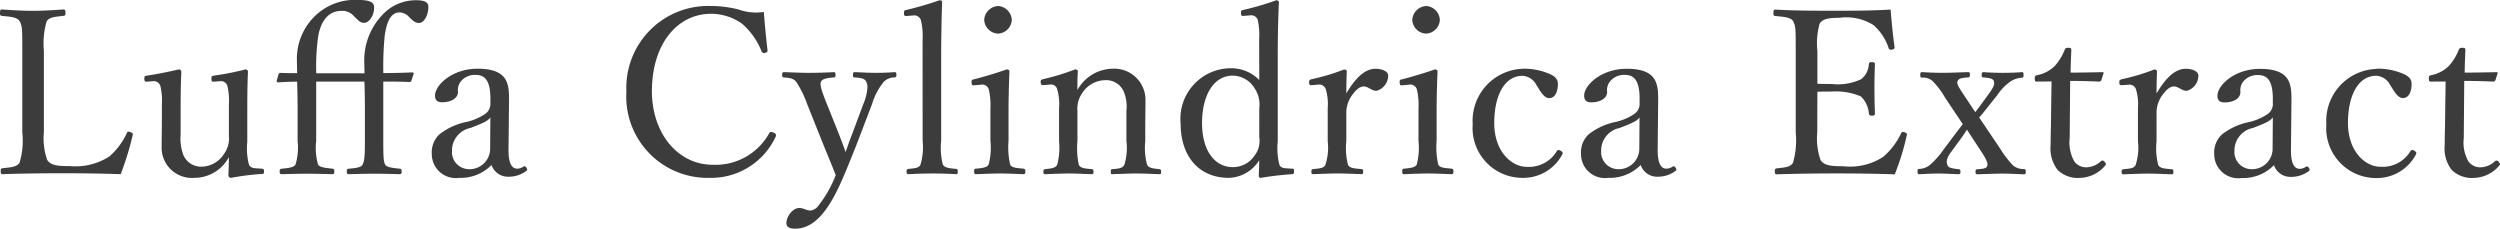 <svg xmlns="http://www.w3.org/2000/svg" width="152.315" height="13.93" viewBox="0 0 152.315 13.93"><path d="M3.262-7.91A4.754,4.754,0,0,1,3.43-9.7c.154-.266.532-.28,1.008-.336.112-.014.14-.028.14-.168,0-.182-.028-.224-.14-.224-.56.042-1.288.084-1.848.084-.588,0-1.3-.042-1.876-.084-.1,0-.126.042-.126.224,0,.14.028.154.126.168.532.056.924.07,1.078.336.154.294.154.462.154,1.792v4.97a4.61,4.61,0,0,1-.168,1.848c-.168.266-.546.28-1.036.336C.658-.742.63-.714.63-.574s.028.182.112.182C1.932-.434,3.22-.448,4.4-.448c1.134,0,2.324.014,3.542.056a18.4,18.4,0,0,0,.728-2.366c.028-.084.014-.14-.14-.2s-.182-.014-.224.084a4.281,4.281,0,0,1-1.05,1.4,3.824,3.824,0,0,1-2.436.588c-.63,0-1.134-.014-1.358-.378a3.953,3.953,0,0,1-.2-1.68ZM16.3-.742c-.224-.014-.448-.014-.546-.238a3.9,3.9,0,0,1-.1-1.386V-4.242c0-.63,0-1.428.042-2.394a.144.144,0,0,0-.154-.14,16.6,16.6,0,0,1-1.918.378c-.14.028-.154.042-.154.2s.042.182.182.168l.364-.028a.4.4,0,0,1,.434.322,3.951,3.951,0,0,1,.084,1.106v1.918a1.584,1.584,0,0,1-.294,1.078,1.641,1.641,0,0,1-1.344.784,1.173,1.173,0,0,1-1.134-.7,2.9,2.9,0,0,1-.168-1.26V-4.242c0-.63,0-1.442.042-2.394a.153.153,0,0,0-.154-.14c-.574.14-1.358.294-1.932.378-.154.028-.168.042-.168.2s.056.182.2.168l.336-.028a.42.42,0,0,1,.448.322,3.847,3.847,0,0,1,.084,1.106V-3.57c0,.532-.014.952-.014,1.47A1.844,1.844,0,0,0,12.418-.168a2.383,2.383,0,0,0,2.114-1.26c0,.378-.014.714-.028,1.12a.165.165,0,0,0,.154.14,15.5,15.5,0,0,1,1.89-.238c.1,0,.126-.028.126-.154s-.028-.154-.126-.168Zm3.556-5.8a13.038,13.038,0,0,1,.126-2.3c.2-1.05.742-1.5,1.414-1.5a.926.926,0,0,1,.742.308l.084.084c.294.294.364.336.56.336.252,0,.6-.378.6-.938,0-.322-.238-.462-1.134-.462a3.516,3.516,0,0,0-2.436.952,3.631,3.631,0,0,0-1.134,2.758c0,.21.014.518.014.756-.308,0-.63,0-.994-.014a.129.129,0,0,0-.14.084l-.112.392c0,.07.014.1.07.1.476-.028.854-.042,1.176-.042.014.462.028,1.036.028,1.624v1.988A3.573,3.573,0,0,1,18.592-.98c-.084.14-.28.21-.826.252-.112.014-.14.042-.14.168s.028.168.14.168c.462-.014,1.078-.028,1.54-.028.434,0,1.05.014,1.54.028.07,0,.112-.042.112-.168s-.042-.154-.112-.168c-.616-.056-.812-.126-.882-.252a3.7,3.7,0,0,1-.112-1.428V-6.034h2.94c.014.49.028,1.05.028,1.652v1.974c0,1.022-.042,1.232-.14,1.428-.07.14-.252.21-.826.252-.112.014-.14.042-.14.182,0,.112.028.154.14.154.476-.014,1.12-.028,1.568-.028.42,0,1.022.014,1.512.028.084,0,.126-.042.126-.154,0-.14-.028-.168-.126-.182-.616-.056-.812-.126-.882-.252-.084-.168-.112-.378-.112-1.344v-3.71c.476,0,1.078,0,1.6.028a.117.117,0,0,0,.112-.084l.14-.42c0-.056-.028-.084-.1-.084-.56.028-1.274.042-1.75.042a19.429,19.429,0,0,1,.084-2.268c.14-1.036.462-1.428.91-1.428a.81.81,0,0,1,.588.294l.056.056c.252.238.364.294.546.294.266,0,.56-.42.56-.98,0-.28-.2-.406-.77-.406a2.766,2.766,0,0,0-2.072.938,4,4,0,0,0-1.064,2.758c0,.224.014.518.014.756ZM31.6-4.788c.014-1.064-.014-2.03-1.918-2.03-1.54,0-2.59.994-2.59,1.638,0,.266.126.406.434.406.56,0,.966-.252.966-.63a.854.854,0,0,1,.238-.714,1.114,1.114,0,0,1,.854-.322c.6,0,.882.434.882,1.442v.392a.756.756,0,0,1-.322.546,3.431,3.431,0,0,1-1.092.476,3.928,3.928,0,0,0-1.68.756,1.5,1.5,0,0,0-.476,1.218A1.46,1.46,0,0,0,28.56-.168a2.623,2.623,0,0,0,1.974-.784,1.053,1.053,0,0,0,1.036.714,1.781,1.781,0,0,0,1.064-.336c.084-.056.1-.1.028-.21s-.126-.1-.182-.07a.677.677,0,0,1-.378.126c-.336,0-.546-.336-.532-1.2ZM30.45-1.89A1.253,1.253,0,0,1,29.092-.7a1.041,1.041,0,0,1-.966-1.106,1.4,1.4,0,0,1,1.12-1.4c.812-.308,1.064-.434,1.218-.644Zm16.674-8.386a3.184,3.184,0,0,1-1.554-.154,7.04,7.04,0,0,0-1.708-.21,4.986,4.986,0,0,0-5.11,5.222A4.953,4.953,0,0,0,43.82-.168,4.334,4.334,0,0,0,47.838-2.66a.164.164,0,0,0-.1-.252c-.168-.084-.224-.056-.28.014A3.732,3.732,0,0,1,44.016-.966c-2.156,0-3.71-1.946-3.71-4.48,0-2.856,1.526-4.718,3.612-4.718a3.284,3.284,0,0,1,1.876.6,4.376,4.376,0,0,1,1.19,1.68.166.166,0,0,0,.224.1c.112-.028.154-.07.14-.168C47.264-8.68,47.18-9.548,47.124-10.276Zm6.594,5.614a3.928,3.928,0,0,1,.728-1.372.926.926,0,0,1,.63-.252c.1-.014.126-.028.126-.154,0-.154-.028-.168-.126-.168-.364.028-.756.042-1.148.042s-.868-.028-1.26-.042c-.084,0-.112.028-.112.168s.028.154.112.154c.378.028.6.056.7.266a.686.686,0,0,1,.07.322,3.05,3.05,0,0,1-.252,1.036l-.672,1.806c-.2.518-.294.784-.406,1.12-.126-.378-.224-.616-.406-1.092l-.728-1.82c-.294-.728-.462-1.2-.364-1.386s.434-.224.77-.252c.084,0,.112-.014.112-.154s-.028-.168-.112-.168c-.476.028-1.106.042-1.54.042s-1.022-.028-1.484-.042c-.084,0-.112.028-.112.168s.028.154.112.154c.364.028.588.07.742.266a6.324,6.324,0,0,1,.672,1.372l1.036,2.59c.308.742.49,1.19.7,1.722A7.077,7.077,0,0,1,50.47,1.5a.7.7,0,0,1-.5.322c-.28,0-.406-.154-.686-.154-.406,0-.784.532-.784.91,0,.2.112.35.532.35,1.19,0,2.044-1.148,2.8-2.842.28-.616.56-1.33.9-2.17ZM56.8-2.436A3.727,3.727,0,0,1,56.672-.98c-.1.224-.35.224-.728.266-.1.014-.126.056-.126.168s.028.154.126.154c.476-.028,1.036-.042,1.5-.042.406,0,.924.014,1.386.042.084,0,.112-.028.112-.154s-.014-.154-.112-.168c-.406-.042-.672-.056-.8-.266a4.174,4.174,0,0,1-.1-1.456V-7.5c0-1.344.028-2.394.056-3.388,0-.07-.084-.1-.154-.1a20.816,20.816,0,0,1-2.016.588c-.126.028-.154.042-.154.2s.056.182.182.168l.364-.028a.432.432,0,0,1,.49.294,4.066,4.066,0,0,1,.1,1.148Zm4.13,0a4.009,4.009,0,0,1-.112,1.47c-.126.182-.406.2-.756.238-.1,0-.126.042-.126.154,0,.154.028.182.126.182.434-.014,1.036-.042,1.47-.042s.966.028,1.414.042c.084,0,.112-.028.112-.182,0-.112-.028-.14-.112-.154-.392-.042-.7-.042-.812-.238a4.8,4.8,0,0,1-.1-1.47V-4.214c0-.658.014-1.428.056-2.436,0-.084-.084-.126-.168-.126-.574.21-1.484.476-1.974.6-.14.028-.168.042-.168.182.014.2.056.2.2.182l.35-.028a.416.416,0,0,1,.5.28,4.177,4.177,0,0,1,.1,1.162Zm.462-8.2a.892.892,0,0,0-.84.84.881.881,0,0,0,.84.84.881.881,0,0,0,.84-.84A.892.892,0,0,0,61.39-10.64Zm3.15,4.788A.383.383,0,0,1,65-5.558a3.21,3.21,0,0,1,.112,1.148v2A4.12,4.12,0,0,1,65-.966c-.126.224-.392.224-.728.266-.084.014-.112.028-.112.154s.028.154.112.154c.462-.014.994-.042,1.456-.042.42,0,.924.028,1.372.042.084,0,.112-.028.112-.154S67.186-.686,67.1-.7c-.406-.042-.672-.042-.784-.266a4.661,4.661,0,0,1-.084-1.442V-4.242a1.642,1.642,0,0,1,.294-1.092A1.676,1.676,0,0,1,67.9-6.118a1.164,1.164,0,0,1,1.162.714,2.359,2.359,0,0,1,.154,1.148v1.848A3.419,3.419,0,0,1,69.09-.966c-.112.224-.378.238-.714.266-.084,0-.112.028-.112.154s.014.154.112.154c.476-.014,1.008-.042,1.456-.042s.938.028,1.386.042c.1,0,.112-.028.112-.154S71.3-.686,71.218-.7c-.378-.042-.63-.056-.742-.266a3.981,3.981,0,0,1-.112-1.442v-.91c0-.35.014-1.036.014-1.54A1.9,1.9,0,0,0,68.4-6.818a2.493,2.493,0,0,0-2.17,1.3c0-.364,0-.77.028-1.148,0-.07-.1-.112-.168-.112a13.42,13.42,0,0,1-1.918.588c-.154.042-.182.07-.182.168.014.21.056.21.21.2Zm12.768-.28A2.377,2.377,0,0,0,75.6-6.846a3.08,3.08,0,0,0-3.08,3.388c0,1.918,1.064,3.29,2.94,3.29a2.245,2.245,0,0,0,1.848-1.078c0,.322-.014.574-.028.938,0,.1.042.14.126.14a18.966,18.966,0,0,1,1.9-.224c.1-.014.126-.042.126-.182s-.028-.154-.126-.154l-.252-.014c-.21-.014-.42-.014-.518-.224a4.114,4.114,0,0,1-.1-1.428V-7.546c0-1.316.028-2.338.07-3.332,0-.056-.084-.112-.154-.112a16.858,16.858,0,0,1-2,.588c-.126.028-.168.042-.154.21s.042.168.182.154l.364-.028a.42.42,0,0,1,.476.28,4.347,4.347,0,0,1,.084,1.162Zm0,3.486a1.431,1.431,0,0,1-.28,1.106,1.566,1.566,0,0,1-1.344.714c-1.064,0-1.862-.98-1.862-2.674s.7-2.9,1.876-2.9a1.589,1.589,0,0,1,1.344.8,1.746,1.746,0,0,1,.266,1.19Zm3.584-3.206a.414.414,0,0,1,.476.308A3.125,3.125,0,0,1,81.48-4.41v2a3.372,3.372,0,0,1-.14,1.442c-.1.224-.364.224-.742.266-.084.014-.112.028-.112.154s.028.154.112.154c.462-.014,1.064-.042,1.5-.042s.98.028,1.442.042c.07,0,.1-.028.1-.154s-.028-.154-.1-.154c-.42-.042-.714-.042-.826-.266a4.076,4.076,0,0,1-.1-1.442V-4.06a1.829,1.829,0,0,1,.392-1.2c.252-.336.462-.476.672-.476.266,0,.476.266.77.266a.96.96,0,0,0,.714-.938c0-.238-.35-.406-.77-.406-.756,0-1.344.77-1.778,1.5,0-.532.014-.938.028-1.344,0-.07-.084-.112-.168-.112a12.689,12.689,0,0,1-1.96.588c-.14.042-.168.056-.168.21s.07.168.2.154ZM87.01-2.436A4.009,4.009,0,0,1,86.9-.966c-.126.182-.406.2-.756.238-.1,0-.126.042-.126.154,0,.154.028.182.126.182.434-.014,1.036-.042,1.47-.042s.966.028,1.414.042c.084,0,.112-.028.112-.182,0-.112-.028-.14-.112-.154-.392-.042-.7-.042-.812-.238a4.8,4.8,0,0,1-.1-1.47V-4.214c0-.658.014-1.428.056-2.436,0-.084-.084-.126-.168-.126-.574.21-1.484.476-1.974.6-.14.028-.168.042-.168.182.014.2.056.2.2.182l.35-.028a.416.416,0,0,1,.5.28,4.177,4.177,0,0,1,.1,1.162Zm.462-8.2a.892.892,0,0,0-.84.84.881.881,0,0,0,.84.84.881.881,0,0,0,.84-.84A.892.892,0,0,0,87.472-10.64Zm5.894,3.822a3.167,3.167,0,0,0-3.052,3.374A3.036,3.036,0,0,0,93.338-.168,2.686,2.686,0,0,0,95.774-1.6c.042-.084.028-.14-.084-.21s-.182-.084-.252.014A1.977,1.977,0,0,1,93.6-.84c-.9,0-1.974-.91-1.974-2.674,0-1.652.616-2.87,1.722-2.87a1.015,1.015,0,0,1,.854.574c.21.308.434.784.77.784.364,0,.532-.392.532-.868,0-.336-.252-.5-.532-.616A3.869,3.869,0,0,0,93.366-6.818Zm8.246,2.03c.014-1.064-.014-2.03-1.918-2.03-1.54,0-2.59.994-2.59,1.638,0,.266.126.406.434.406.56,0,.966-.252.966-.63a.854.854,0,0,1,.238-.714A1.114,1.114,0,0,1,99.6-6.44c.6,0,.882.434.882,1.442v.392a.756.756,0,0,1-.322.546,3.431,3.431,0,0,1-1.092.476,3.928,3.928,0,0,0-1.68.756,1.5,1.5,0,0,0-.476,1.218A1.46,1.46,0,0,0,98.574-.168a2.623,2.623,0,0,0,1.974-.784,1.053,1.053,0,0,0,1.036.714,1.781,1.781,0,0,0,1.064-.336c.084-.056.1-.1.028-.21s-.126-.1-.182-.07a.677.677,0,0,1-.378.126c-.336,0-.546-.336-.532-1.2Zm-1.148,2.9A1.253,1.253,0,0,1,99.106-.7a1.041,1.041,0,0,1-.966-1.106,1.4,1.4,0,0,1,1.12-1.4c.812-.308,1.064-.434,1.218-.644Zm10.85-3.528c.224-.014.56-.014.868-.014a3.885,3.885,0,0,1,1.778.294,1.6,1.6,0,0,1,.49,1.036c.014.084.042.14.168.14.182,0,.2-.042.2-.14-.014-.5-.028-1.064-.028-1.582,0-.476.014-.924.028-1.414,0-.084-.014-.126-.2-.126-.14,0-.154.042-.168.126a1.26,1.26,0,0,1-.462.91,3.331,3.331,0,0,1-1.806.294c-.308,0-.644,0-.868-.014v-2a4.381,4.381,0,0,1,.14-1.666c.2-.322.672-.35,1.2-.35a3.092,3.092,0,0,1,2.086.448,3.162,3.162,0,0,1,.91,1.386c.028.084.07.126.238.1.112-.028.14-.084.126-.168-.1-.7-.182-1.554-.238-2.268-1.2.07-2.352.07-3.458.07-1.148,0-2.394,0-3.556-.07-.1,0-.126.042-.126.224,0,.14.028.154.126.168.532.056.924.07,1.078.322.154.308.154.476.154,1.806v4.97a4.891,4.891,0,0,1-.168,1.848c-.168.266-.5.28-.994.336-.084.014-.112.042-.112.182s.028.182.112.182c1.19-.042,2.478-.056,3.668-.056,1.134,0,2.324.014,3.528.056a14.835,14.835,0,0,0,.728-2.366c.028-.084.028-.14-.14-.2-.14-.042-.168,0-.21.084a4.364,4.364,0,0,1-1.078,1.414,3.7,3.7,0,0,1-2.436.574c-.63,0-1.162-.014-1.386-.378a3.984,3.984,0,0,1-.2-1.68Zm10.01,3.682c.252.378.378.644.35.8-.042.2-.252.21-.616.238-.07,0-.112.042-.112.154s.042.154.112.154c.476-.014,1.148-.042,1.526-.042.448,0,.868.028,1.316.042.084,0,.112-.028.112-.168,0-.112-.028-.14-.112-.154a.976.976,0,0,1-.672-.224,6.47,6.47,0,0,1-.8-1.05L121.17-3.85a5.123,5.123,0,0,0,.378-.448l.728-.91a3.11,3.11,0,0,1,.812-.84,1.529,1.529,0,0,1,.686-.224c.084,0,.1-.028.1-.168s-.014-.168-.1-.168c-.35.028-.8.042-1.176.042-.35,0-.784-.014-1.148-.042-.1,0-.126.028-.126.168s.028.154.126.154c.294.028.56.056.616.224s.014.308-.224.658l-.63.868c-.14.182-.182.238-.28.364L120.2-5.278c-.28-.42-.42-.63-.336-.8s.294-.182.616-.21c.1,0,.126-.028.126-.168s-.028-.154-.126-.154c-.448.014-1.064.042-1.512.042-.42,0-.8-.014-1.274-.042-.084,0-.112.028-.112.168s.028.168.112.168a.872.872,0,0,1,.63.2,4.852,4.852,0,0,1,.77,1.022l1.078,1.61c-.14.182-.224.294-.378.49l-.826,1.106a5.05,5.05,0,0,1-.77.868,1.11,1.11,0,0,1-.672.266c-.084,0-.112.042-.112.154,0,.14.028.168.112.168.364-.014.756-.042,1.134-.042s.868.028,1.246.042c.084,0,.126-.028.126-.154s-.042-.14-.126-.154c-.252-.028-.588-.056-.658-.224s-.112-.35.154-.742l.728-.994c.126-.182.2-.294.294-.448Zm4.256-4.312L125.552-4.1c0,.658-.028,1.288-.028,1.932a2.135,2.135,0,0,0,.434,1.526,1.765,1.765,0,0,0,1.358.476,2.082,2.082,0,0,0,1.526-.742c.084-.084.056-.126-.028-.238a.151.151,0,0,0-.224-.042,1.318,1.318,0,0,1-.882.378.887.887,0,0,1-.742-.364,2.313,2.313,0,0,1-.28-1.414l.028-3.486c.518,0,1.26.014,1.764.042a.152.152,0,0,0,.14-.1l.126-.392c.014-.07,0-.084-.07-.084-.574.014-1.372.028-1.932.028,0-.42.028-.98.042-1.372,0-.1-.014-.14-.182-.14s-.182.042-.224.126A3.189,3.189,0,0,1,125.79-7a2.085,2.085,0,0,1-1.078.574c-.14.028-.154.07-.154.21,0,.168.028.182.14.182Zm4.676.2a.414.414,0,0,1,.476.308,3.125,3.125,0,0,1,.112,1.134v2a3.372,3.372,0,0,1-.14,1.442c-.1.224-.364.224-.742.266-.084.014-.112.028-.112.154s.028.154.112.154c.462-.014,1.064-.042,1.5-.042s.98.028,1.442.042c.07,0,.1-.028.1-.154s-.028-.154-.1-.154c-.42-.042-.714-.042-.826-.266a4.076,4.076,0,0,1-.1-1.442V-4.06a1.829,1.829,0,0,1,.392-1.2c.252-.336.462-.476.672-.476.266,0,.476.266.77.266a.96.96,0,0,0,.714-.938c0-.238-.35-.406-.77-.406-.756,0-1.344.77-1.778,1.5,0-.532.014-.938.028-1.344,0-.07-.084-.112-.168-.112a12.689,12.689,0,0,1-1.96.588c-.14.042-.168.056-.168.21s.07.168.2.154Zm9.94,1.064c.014-1.064-.014-2.03-1.918-2.03-1.54,0-2.59.994-2.59,1.638,0,.266.126.406.434.406.56,0,.966-.252.966-.63a.854.854,0,0,1,.238-.714,1.114,1.114,0,0,1,.854-.322c.6,0,.882.434.882,1.442v.392a.756.756,0,0,1-.322.546,3.431,3.431,0,0,1-1.092.476,3.928,3.928,0,0,0-1.68.756,1.5,1.5,0,0,0-.476,1.218,1.46,1.46,0,0,0,1.666,1.442,2.623,2.623,0,0,0,1.974-.784,1.053,1.053,0,0,0,1.036.714,1.781,1.781,0,0,0,1.064-.336c.084-.056.1-.1.028-.21s-.126-.1-.182-.07a.677.677,0,0,1-.378.126c-.336,0-.546-.336-.532-1.2Zm-1.148,2.9A1.253,1.253,0,0,1,137.69-.7a1.041,1.041,0,0,1-.966-1.106,1.4,1.4,0,0,1,1.12-1.4c.812-.308,1.064-.434,1.218-.644Zm6.328-4.928a3.167,3.167,0,0,0-3.052,3.374,3.036,3.036,0,0,0,3.024,3.276A2.686,2.686,0,0,0,147.784-1.6c.042-.084.028-.14-.084-.21s-.182-.084-.252.014a1.977,1.977,0,0,1-1.834.952c-.9,0-1.974-.91-1.974-2.674,0-1.652.616-2.87,1.722-2.87a1.015,1.015,0,0,1,.854.574c.21.308.434.784.77.784.364,0,.532-.392.532-.868,0-.336-.252-.5-.532-.616A3.869,3.869,0,0,0,145.376-6.818Zm4.214.77L149.562-4.1c0,.658-.028,1.288-.028,1.932a2.135,2.135,0,0,0,.434,1.526,1.765,1.765,0,0,0,1.358.476,2.082,2.082,0,0,0,1.526-.742c.084-.084.056-.126-.028-.238a.151.151,0,0,0-.224-.042,1.318,1.318,0,0,1-.882.378.887.887,0,0,1-.742-.364,2.313,2.313,0,0,1-.28-1.414l.028-3.486c.518,0,1.26.014,1.764.042a.152.152,0,0,0,.14-.1l.126-.392c.014-.07,0-.084-.07-.084-.574.014-1.372.028-1.932.028,0-.42.028-.98.042-1.372,0-.1-.014-.14-.182-.14s-.182.042-.224.126A3.189,3.189,0,0,1,149.8-7a2.085,2.085,0,0,1-1.078.574c-.14.028-.154.07-.154.21,0,.168.028.182.14.182Z" transform="translate(-0.588 11.004)" fill="#3c3c3c"/></svg>